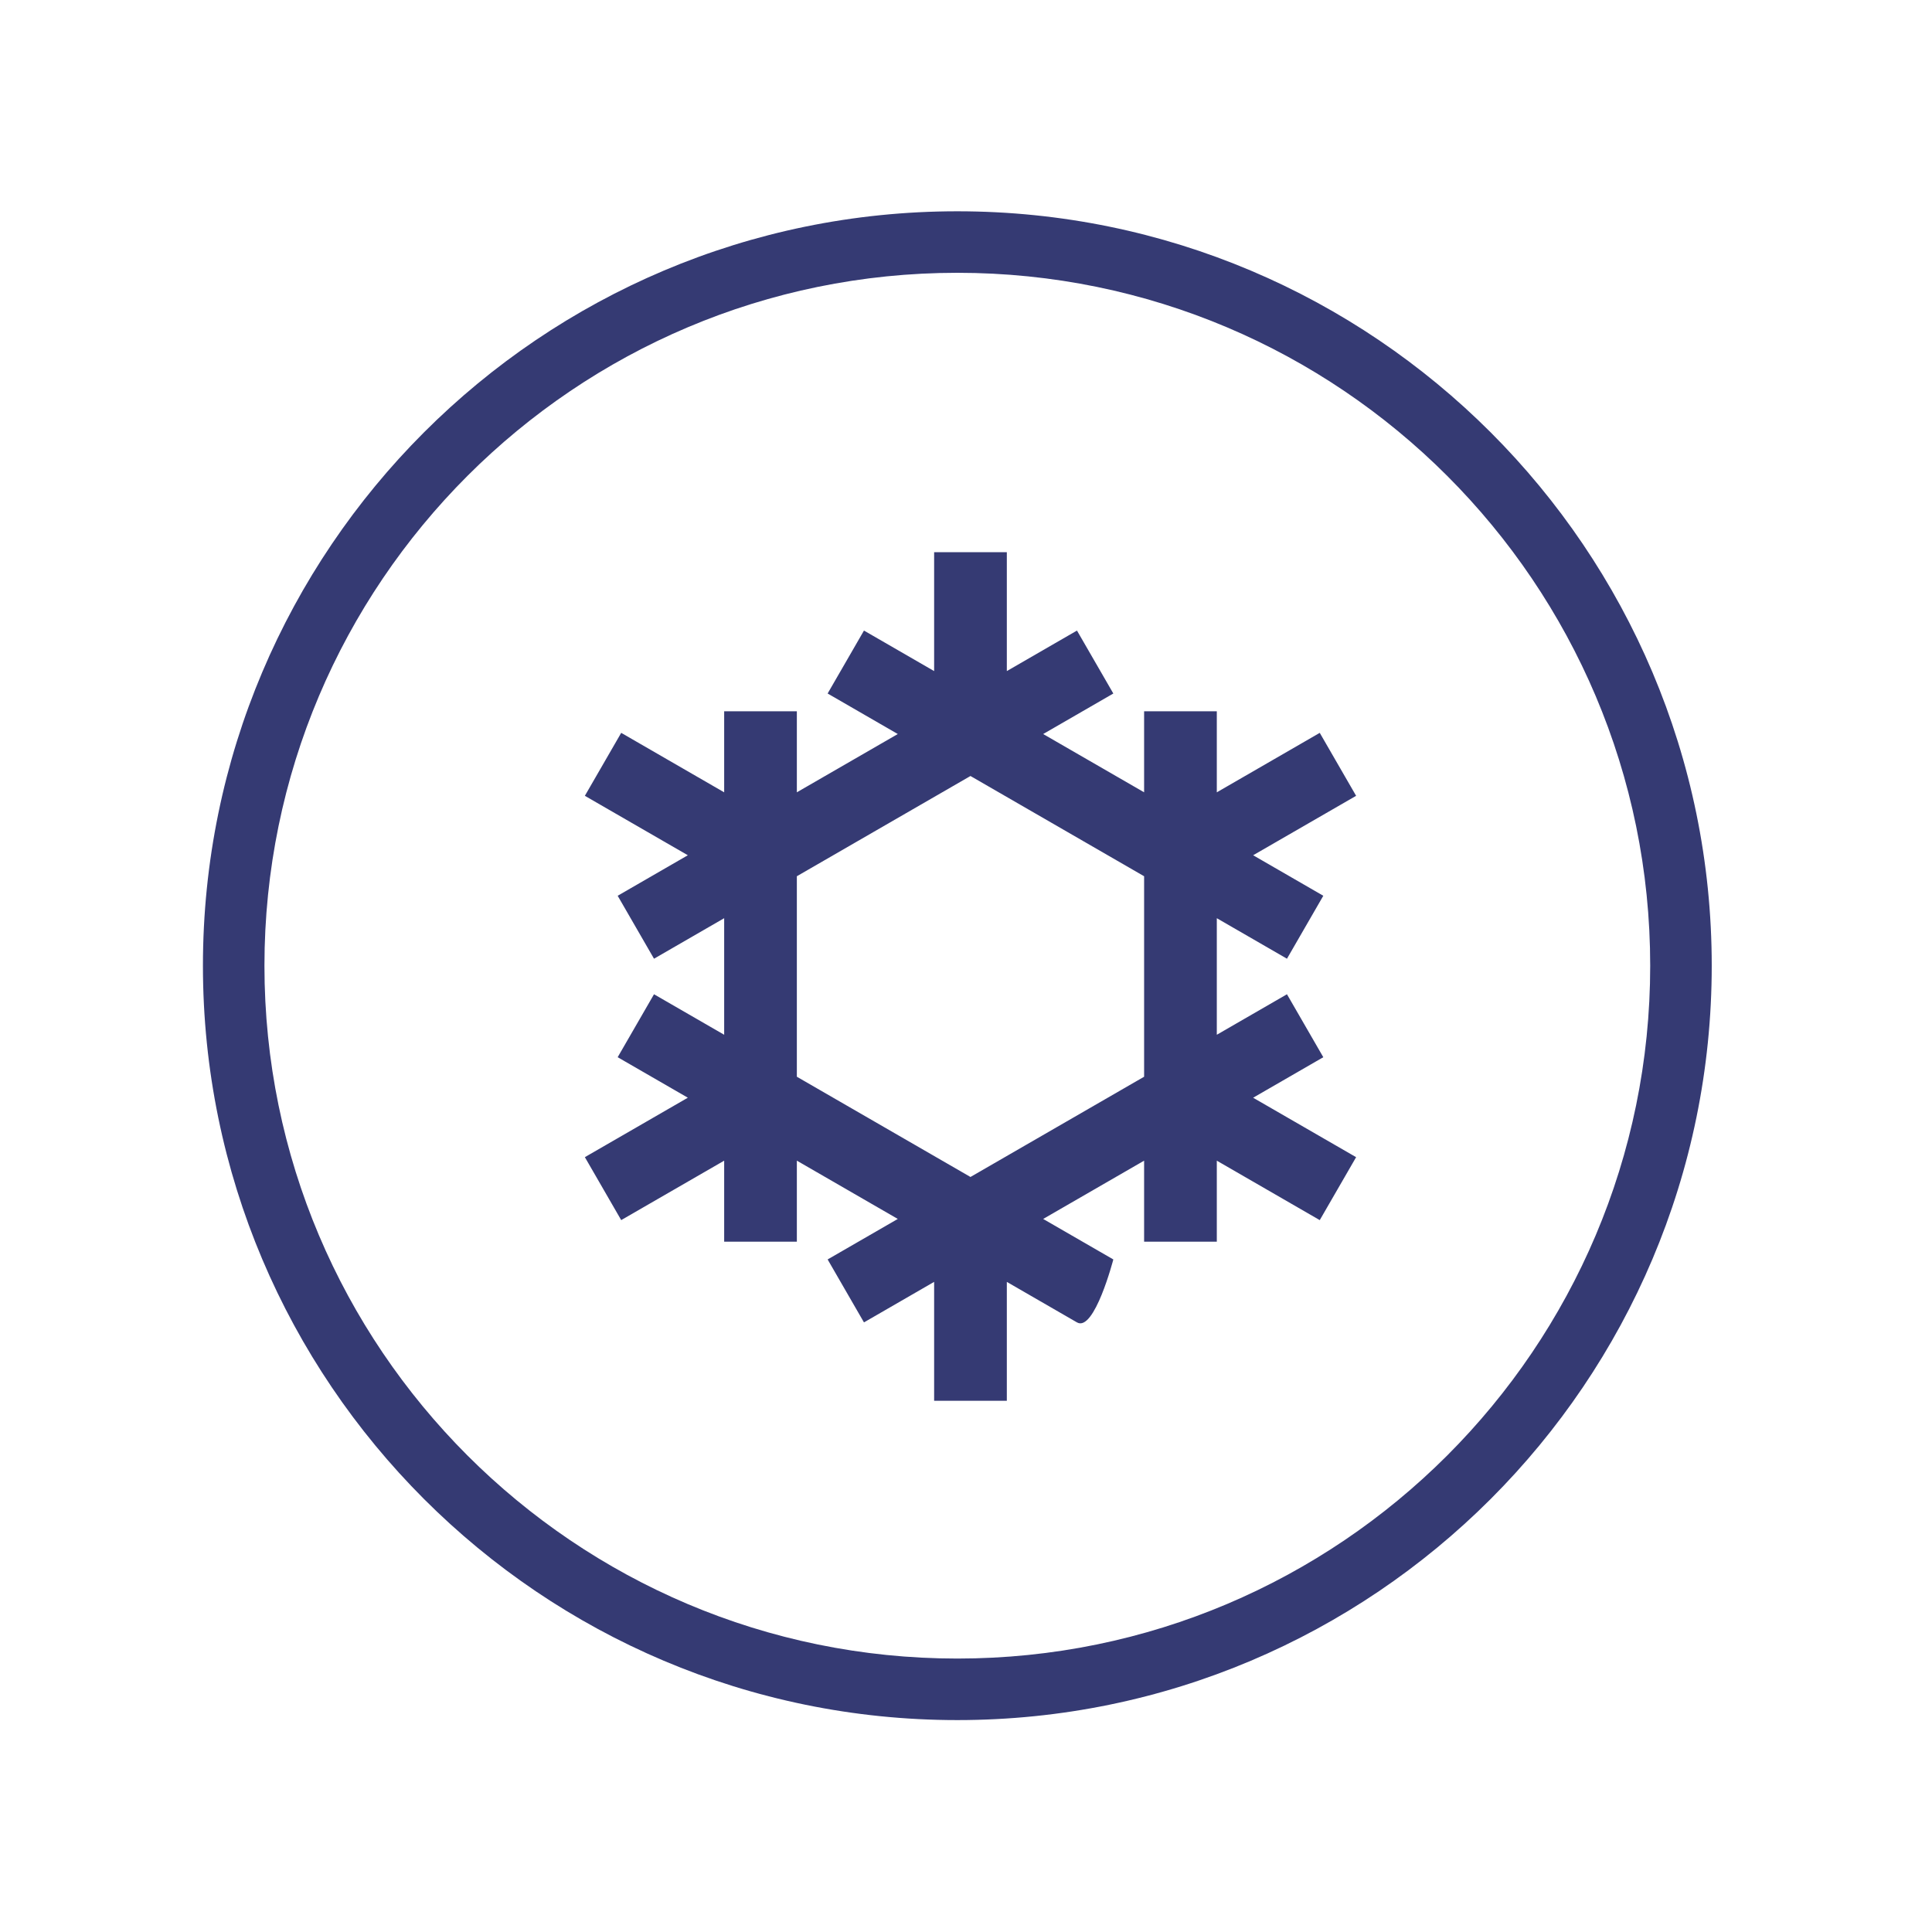 <?xml version="1.0" encoding="UTF-8" standalone="no"?><!DOCTYPE svg PUBLIC "-//W3C//DTD SVG 1.1//EN" "https://www.w3.org/Graphics/SVG/1.1/DTD/svg11.dtd"><svg width="100%" height="100%" viewBox="0 0 105 105" version="1.1" xmlns="http://www.w3.org/2000/svg" xmlns:xlink="http://www.w3.org/1999/xlink" xml:space="preserve" style="fill-rule:evenodd;clip-rule:evenodd;stroke-linejoin:round;stroke-miterlimit:1.414;"><rect id="icon9" x="0.029" y="0.483" width="104" height="104" style="fill:none;"/><path d="M52.029,11.483c22.628,0 41,18.371 41,41c0,22.628 -18.372,41 -41,41c-22.629,0 -41,-18.372 -41,-41c0,-22.629 18.371,-41 41,-41Zm0,3.343c20.783,0 37.656,16.874 37.656,37.657c0,20.783 -16.873,37.656 -37.656,37.656c-20.783,0 -37.657,-16.873 -37.657,-37.656c0,-20.783 16.874,-37.657 37.657,-37.657Zm2.69,15.184l0,6.462l3.812,-2.202l1.976,3.421l-3.813,2.202l5.486,3.167l0,-4.402l3.951,0l0,4.403l5.595,-3.232l1.976,3.422l-5.596,3.23l3.813,2.202l-1.975,3.421l-3.813,-2.202l0,6.335l3.813,-2.201l1.975,3.421l-3.814,2.202l5.597,3.231l-1.976,3.421l-5.595,-3.231l0,4.403l-3.951,0l0,-4.403l-5.486,3.167l3.813,2.201c0,0 -1.031,3.967 -1.976,3.421l-3.812,-2.201l0,6.462l-3.951,0l0,-6.463l-3.813,2.202l-1.975,-3.421l3.813,-2.201l-5.486,-3.168l0,4.403l-3.95,0l0,-4.402l-5.596,3.23l-1.975,-3.421l5.596,-3.231l-3.813,-2.201l1.975,-3.421l3.813,2.201l0,-6.335l-3.813,2.202l-1.975,-3.421l3.813,-2.202l-5.596,-3.23l1.975,-3.422l5.596,3.232l0,-4.403l3.95,0l0,4.402l5.486,-3.167l-3.813,-2.202l1.975,-3.421l3.813,2.202l0,-6.462l3.951,0Zm-11.412,28.508l0,-10.896l9.436,-5.448l9.437,5.448l0,10.896l-9.437,5.448l-9.436,-5.448Z" style="fill:#353a73;"/></svg>